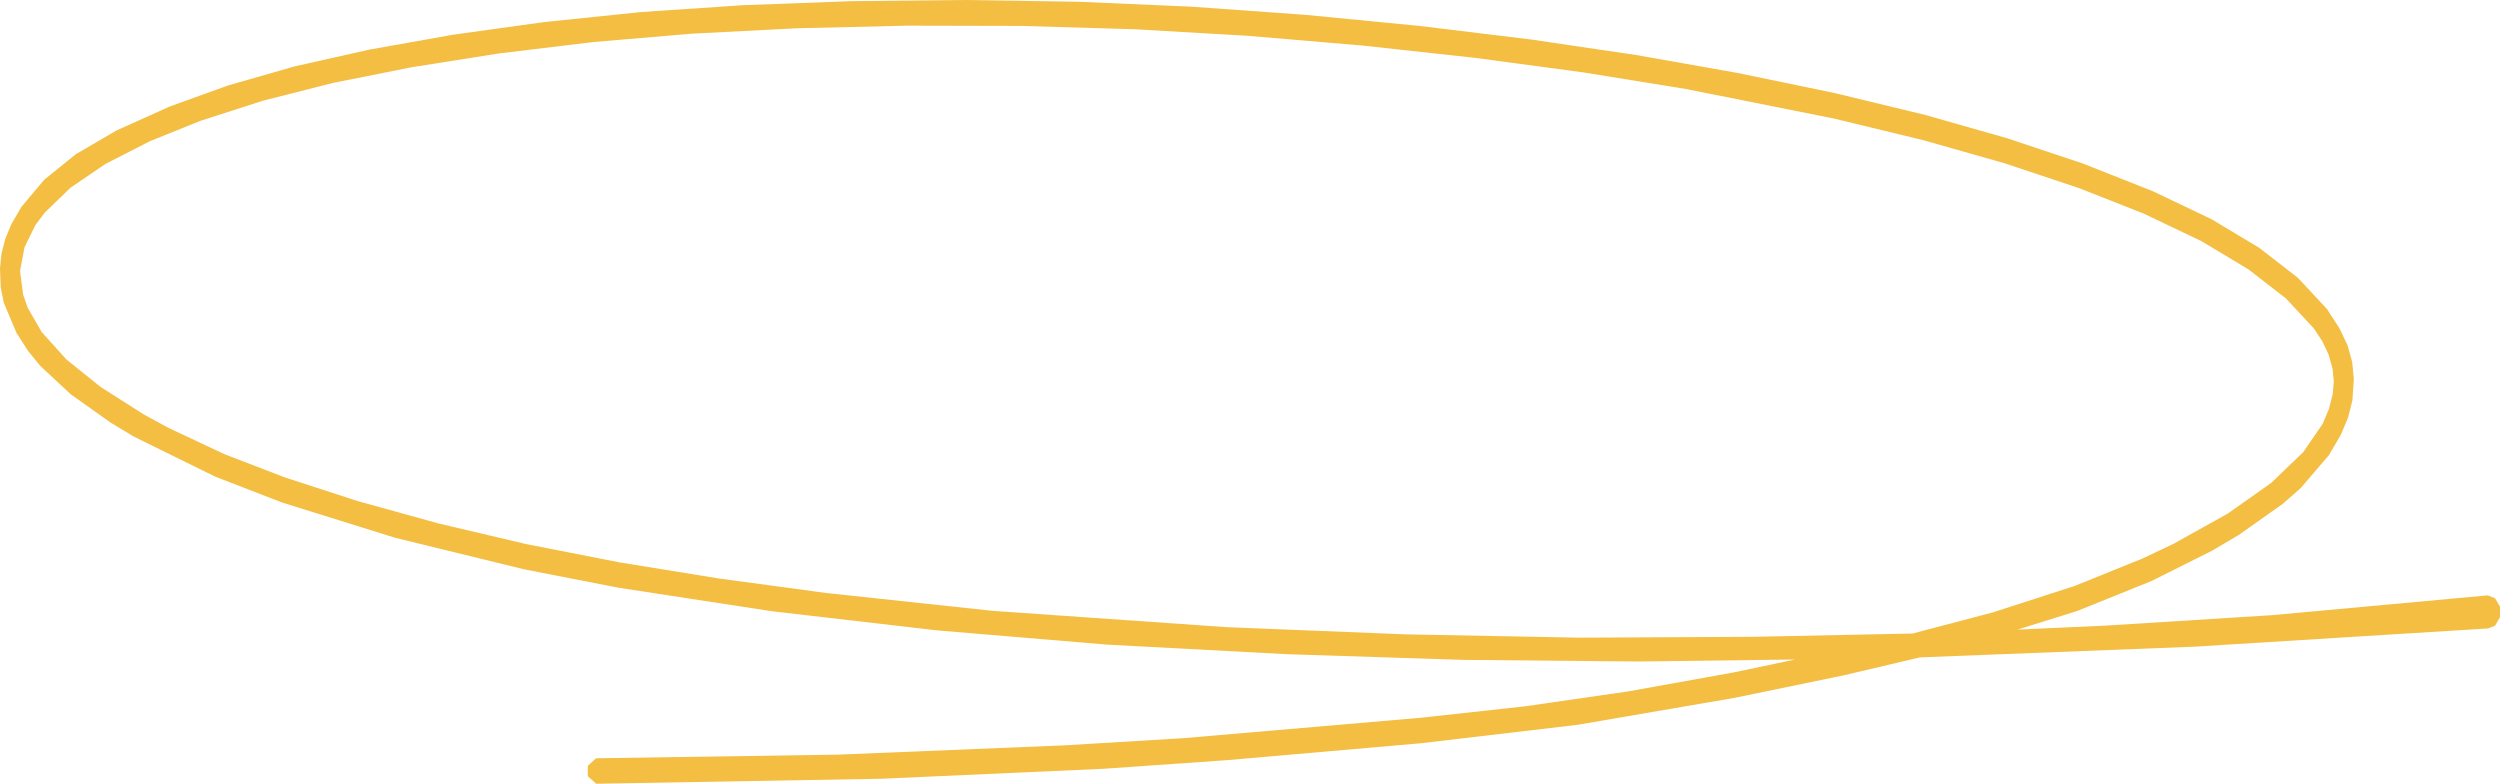 <svg width="252" height="79" viewBox="0 0 252 79" fill="none" xmlns="http://www.w3.org/2000/svg">
<path fill-rule="evenodd" clip-rule="evenodd" d="M252 61.16V62.213L251.506 63.063L250.803 63.347L221.204 65.185L193.521 66.264L185.831 68.076L174.859 70.341L159.028 73.059L143.232 74.918L123.711 76.621L111.263 77.492L88.828 78.498L60.089 79L59.252 78.242V77.19L60.082 76.433L84.492 76.067L84.502 76.067L107.397 75.127L107.405 75.126L119.336 74.404L119.347 74.403L143.14 72.357L143.149 72.356L153.665 71.203L164.069 69.703L174.697 67.79L180.962 66.477L165.159 66.68L147.56 66.517L147.551 66.517L129.66 65.94L129.652 65.939L111.59 64.978L94.378 63.534L77.784 61.609L62.265 59.229L52.85 57.391L39.848 54.213L28.479 50.669L21.683 48.041L13.462 43.995L11.117 42.579L7.123 39.736L4.048 36.874L2.833 35.383L1.653 33.535L0.381 30.515L0.072 28.944L0 27.014L0.159 25.516L0.542 24.043L1.148 22.591L2.168 20.838L4.459 18.117L7.649 15.541L11.748 13.149L17.081 10.748L22.992 8.614L29.721 6.688L37.233 5.001L45.673 3.5L54.882 2.221L64.644 1.215L74.857 0.524L85.8 0.119L85.811 0.119L97.208 2.95132e-06L108.71 0.177L120.064 0.67L131.616 1.499L143.148 2.621L154.319 3.981L164.894 5.541L175.164 7.357L184.979 9.39L194.1 11.597L202.34 13.942L209.914 16.469L217.021 19.281L222.896 22.083L227.718 24.973L231.632 28.006L234.568 31.161L235.837 33.128L236.625 34.791L237.102 36.491L237.264 38.212L237.122 40.359L236.679 42.113L235.948 43.844L234.745 45.887L231.926 49.185L230.087 50.801L225.634 53.943L222.976 55.51L216.875 58.562L209.407 61.578L203.359 63.464L212.377 63.055L212.384 63.054L229.113 62.002L250.772 60.013L251.506 60.309L252 61.16ZM234.758 41.218L235.14 39.705L235.245 38.438L235.126 37.18L234.72 35.734L234.091 34.402L233.231 33.1L230.424 30.084L226.625 27.139L221.89 24.299L216.084 21.53L209.628 18.985L202.095 16.468L193.889 14.136L184.807 11.936L169.933 8.97L159.557 7.291L159.546 7.29L148.709 5.835L148.699 5.834L137.336 4.59L137.326 4.589L125.774 3.609L125.763 3.608L114.362 2.947L114.35 2.947L102.968 2.614L102.957 2.614L91.479 2.587L80.291 2.852L80.279 2.852L69.742 3.394L69.729 3.395L59.802 4.238L59.787 4.24L50.314 5.384L50.299 5.386L41.487 6.779L33.548 8.362L26.487 10.156L20.216 12.175L15.102 14.237L10.623 16.528L7.106 18.922L4.501 21.444L3.565 22.691L2.467 24.934L2.021 27.331L2.333 29.704L2.79 31.015L4.202 33.473L6.693 36.232L10.13 38.998L14.492 41.776L16.991 43.134L22.627 45.782L28.756 48.139L36.094 50.521L44.227 52.771L53.018 54.838L53.033 54.842L62.401 56.68L62.415 56.683L72.565 58.326L72.576 58.328L83.327 59.779L83.338 59.78L100.062 61.574L100.077 61.575L123.632 63.217L141.699 63.944L141.707 63.944L159.281 64.277L176.708 64.189L176.714 64.189L192.78 63.86L200.852 61.736L209.125 59.064L215.931 56.313L219.076 54.824L224.567 51.763L228.935 48.678L232.165 45.577L234.123 42.724L234.758 41.218Z" fill="#F3BE42"/>
</svg>
